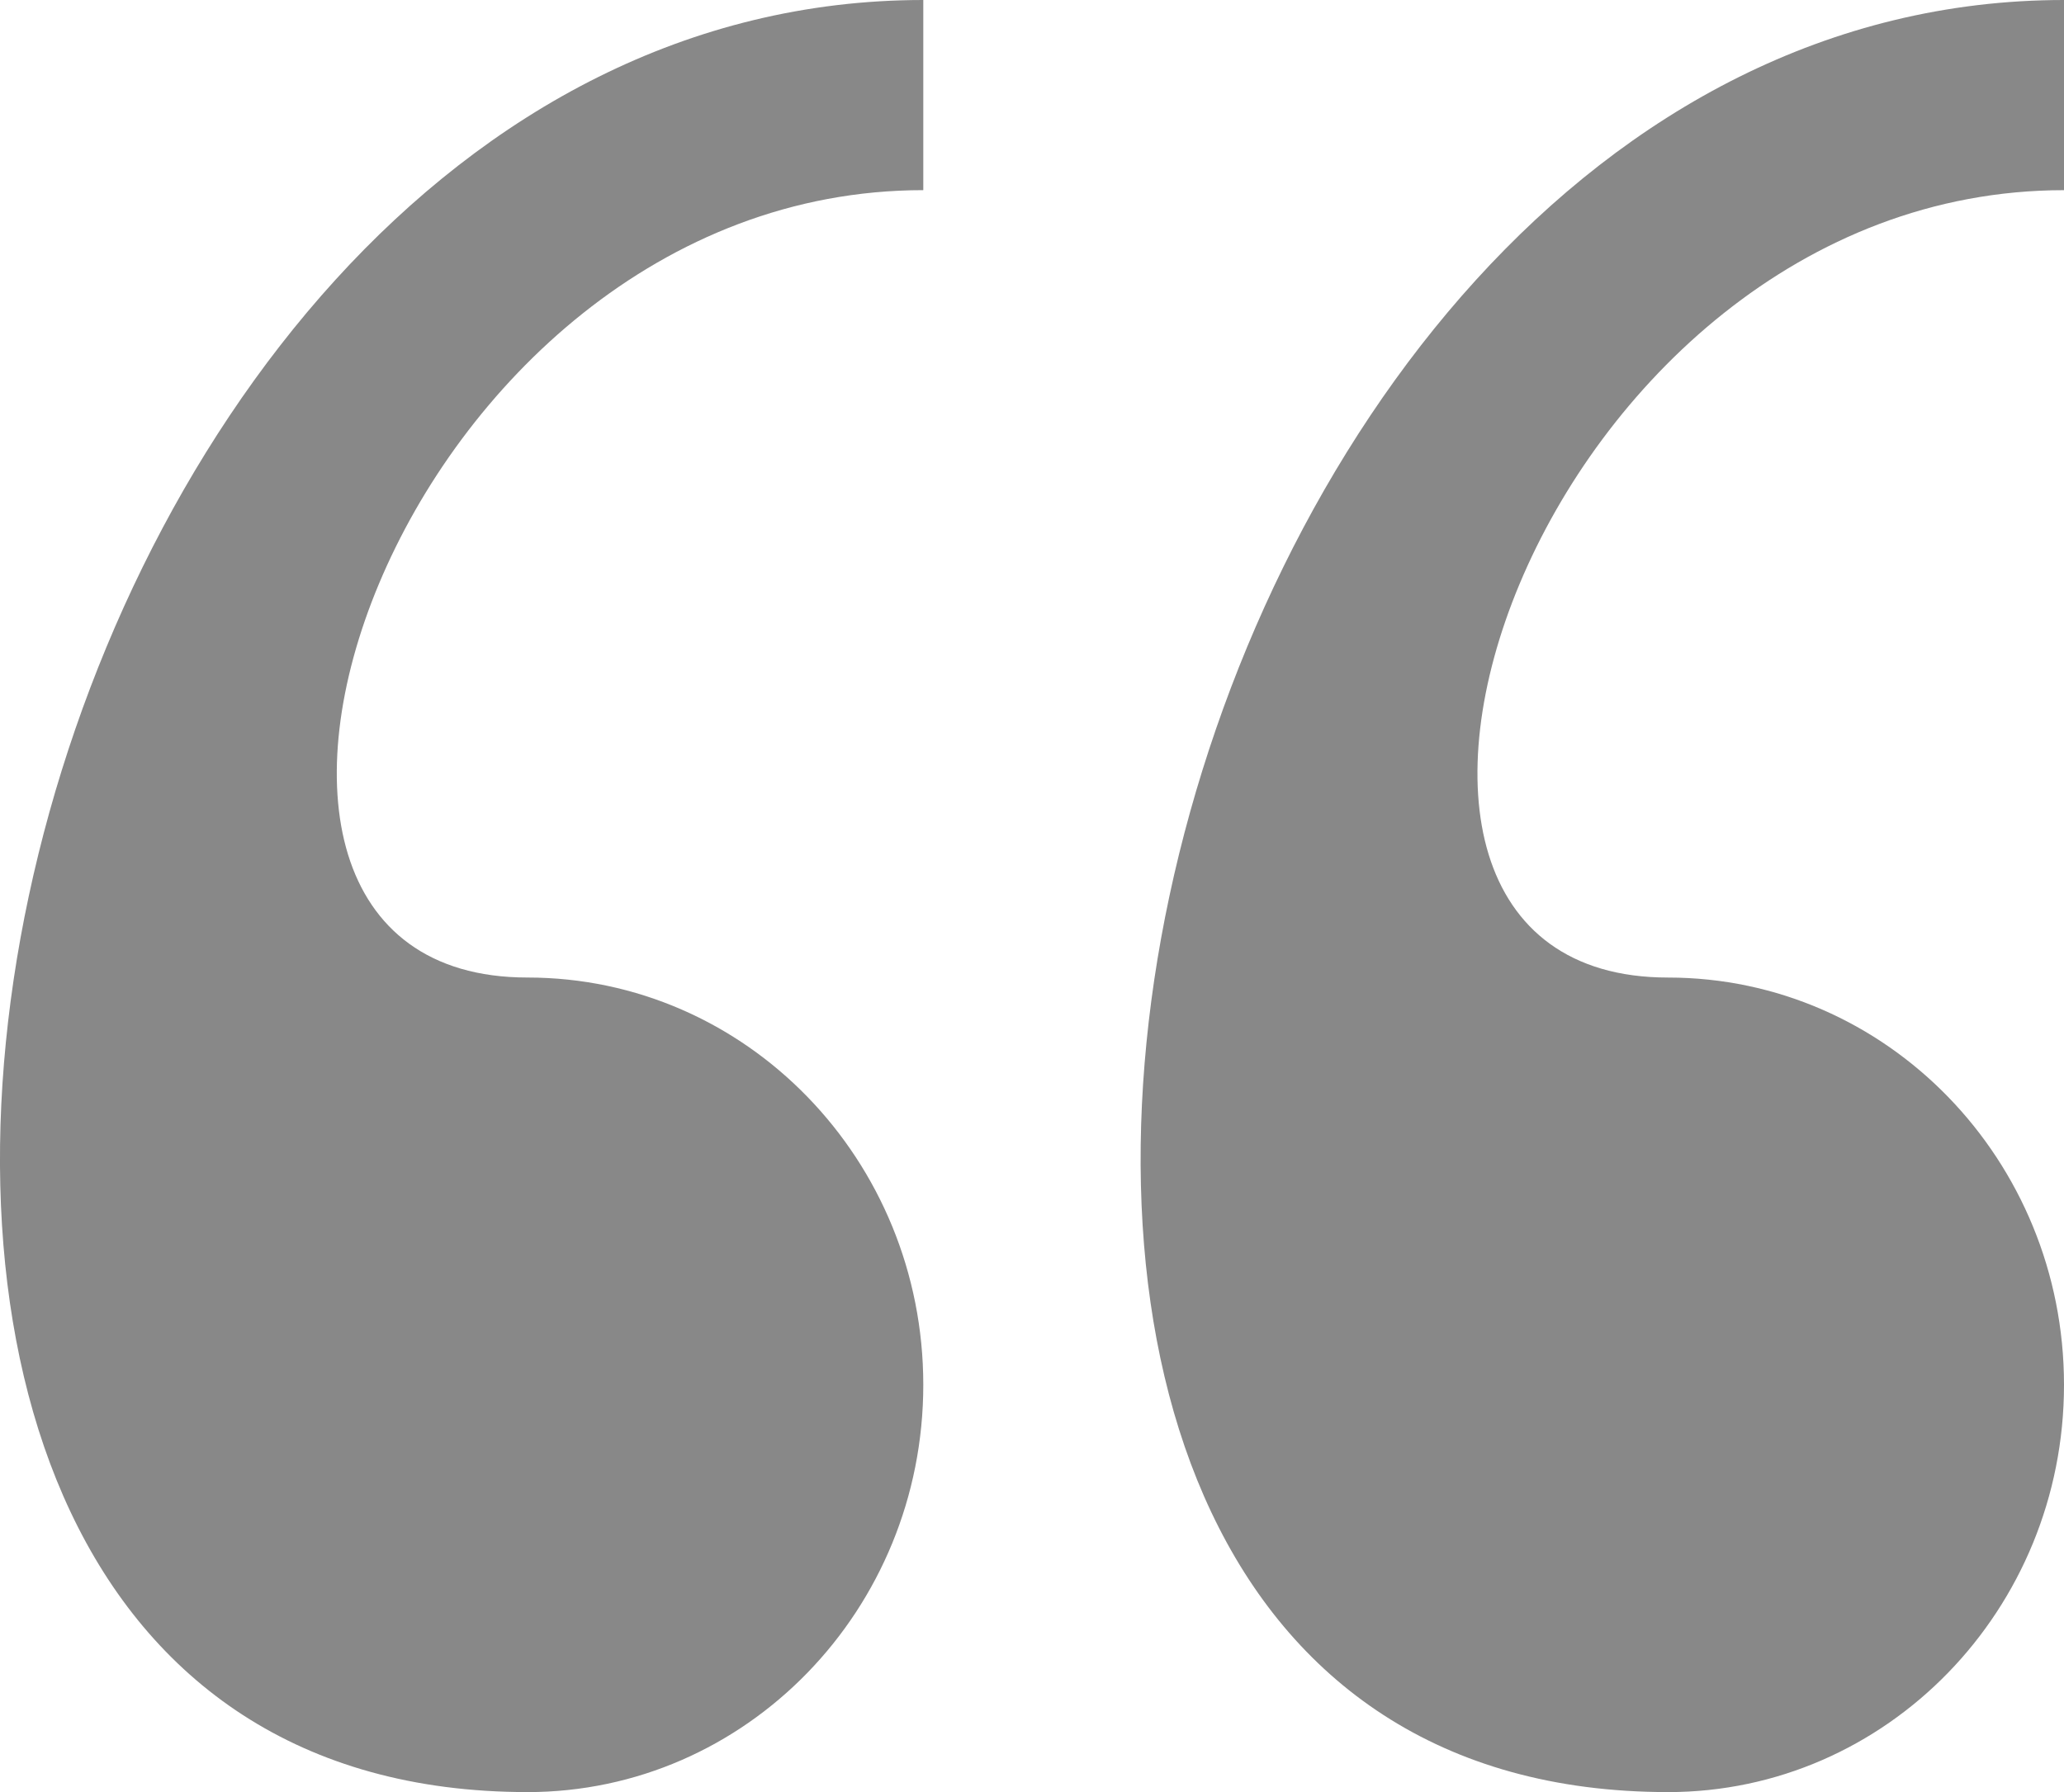 <svg id="Capa_1" data-name="Capa 1" xmlns="http://www.w3.org/2000/svg" viewBox="0 0 116.12 100.843"><defs><style>.cls-1{fill:#888;}</style></defs><title>iconquate</title><path class="cls-1" d="M105.936,102.612c12.3,0,22.277-10.258,22.277-22.918s-9.975-22.918-22.277-22.918c-22.269,0-7.424-44.307,22.277-44.307V1.768c-53.007,0-73.776,100.843-22.277,100.843h0Z" transform="translate(-12.093 -1.768)"/><path class="cls-1" d="M41.768,102.612c12.3,0,22.269-10.258,22.269-22.918S54.072,56.775,41.768,56.775c-22.277,0-7.429-44.307,22.269-44.307V1.768c-53,0-73.775,100.843-22.269,100.843h0Z" transform="translate(-12.093 -1.768)"/></svg>